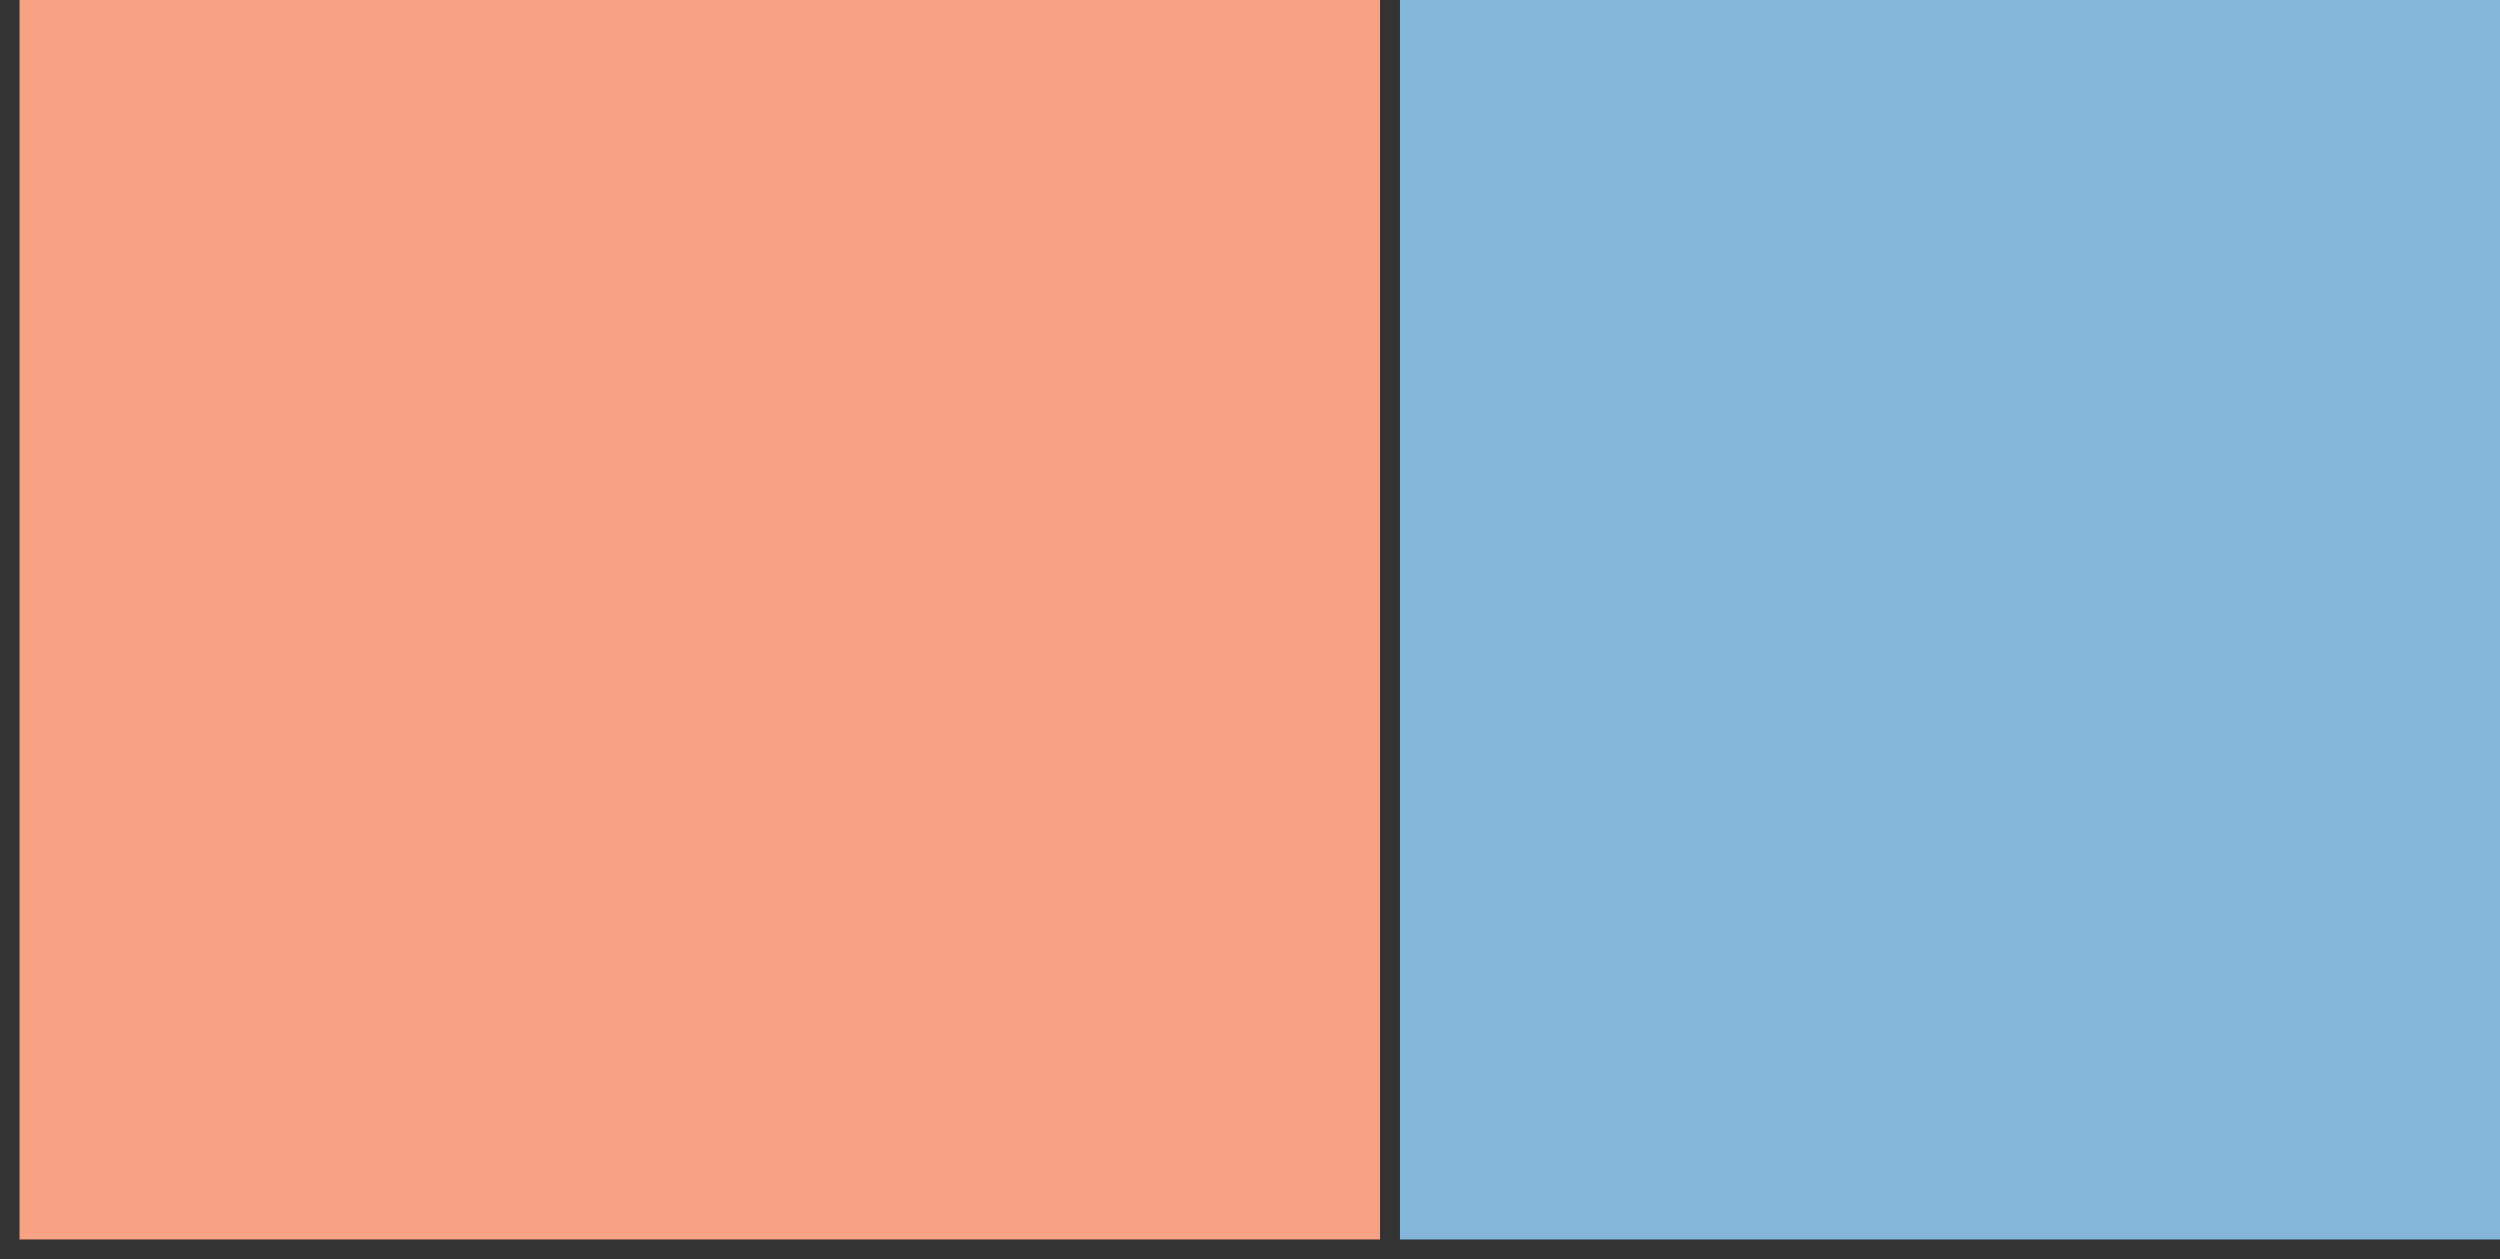 <?xml version="1.0" encoding="UTF-8" standalone="no"?>
<!DOCTYPE svg PUBLIC "-//W3C//DTD SVG 1.1//EN" "http://www.w3.org/Graphics/SVG/1.1/DTD/svg11.dtd">
<svg xmlns="http://www.w3.org/2000/svg" xmlns:xlink="http://www.w3.org/1999/xlink" version="1.1" width="57.09pt" height="28.75pt" viewBox="0 0 57.09 28.75">
<g enable-background="new">
<g>
<path transform="matrix(.004,0,0,-.004,0,28.75)" d="M 55.375 55.375 L 7935.785 55.375 L 7935.785 7935.785 L 55.375 7935.785 Z " fill="#f2541d" fill-opacity=".55"/>
<path transform="matrix(.004,0,0,-.004,0,28.75)" stroke-width="110.783" stroke-linecap="butt" stroke-miterlimit="10" stroke-linejoin="miter" fill="none" stroke="#333333" stroke-opacity=".55" d="M 55.375 55.375 L 7935.785 55.375 L 7935.785 7935.785 L 55.375 7935.785 Z "/>
</g>
<g>
<path transform="matrix(.004,0,0,-.004,0,28.75)" d="M 7935.79 55.375 L 15816.2 55.375 L 15816.2 7935.785 L 7935.79 7935.785 Z " fill="#1e7bba" fill-opacity=".55"/>
<path transform="matrix(.004,0,0,-.004,0,28.75)" stroke-width="110.783" stroke-linecap="butt" stroke-miterlimit="10" stroke-linejoin="miter" fill="none" stroke="#333333" stroke-opacity=".55" d="M 7935.79 55.375 L 15816.2 55.375 L 15816.2 7935.785 L 7935.79 7935.785 Z "/>
</g>
<path transform="matrix(.004,0,0,-.004,0,28.75)" stroke-width="110.783" stroke-linecap="butt" stroke-miterlimit="10" stroke-linejoin="miter" fill="none" stroke="#333333" d="M 55.375 55.375 L 7935.785 55.375 L 7935.785 7935.785 L 55.375 7935.785 Z "/>
<path transform="matrix(.004,0,0,-.004,0,28.75)" stroke-width="110.783" stroke-linecap="butt" stroke-miterlimit="10" stroke-linejoin="miter" fill="none" stroke="#333333" d="M 7935.79 55.375 L 15816.2 55.375 L 15816.2 7935.785 L 7935.79 7935.785 Z "/>
</g>
</svg>
